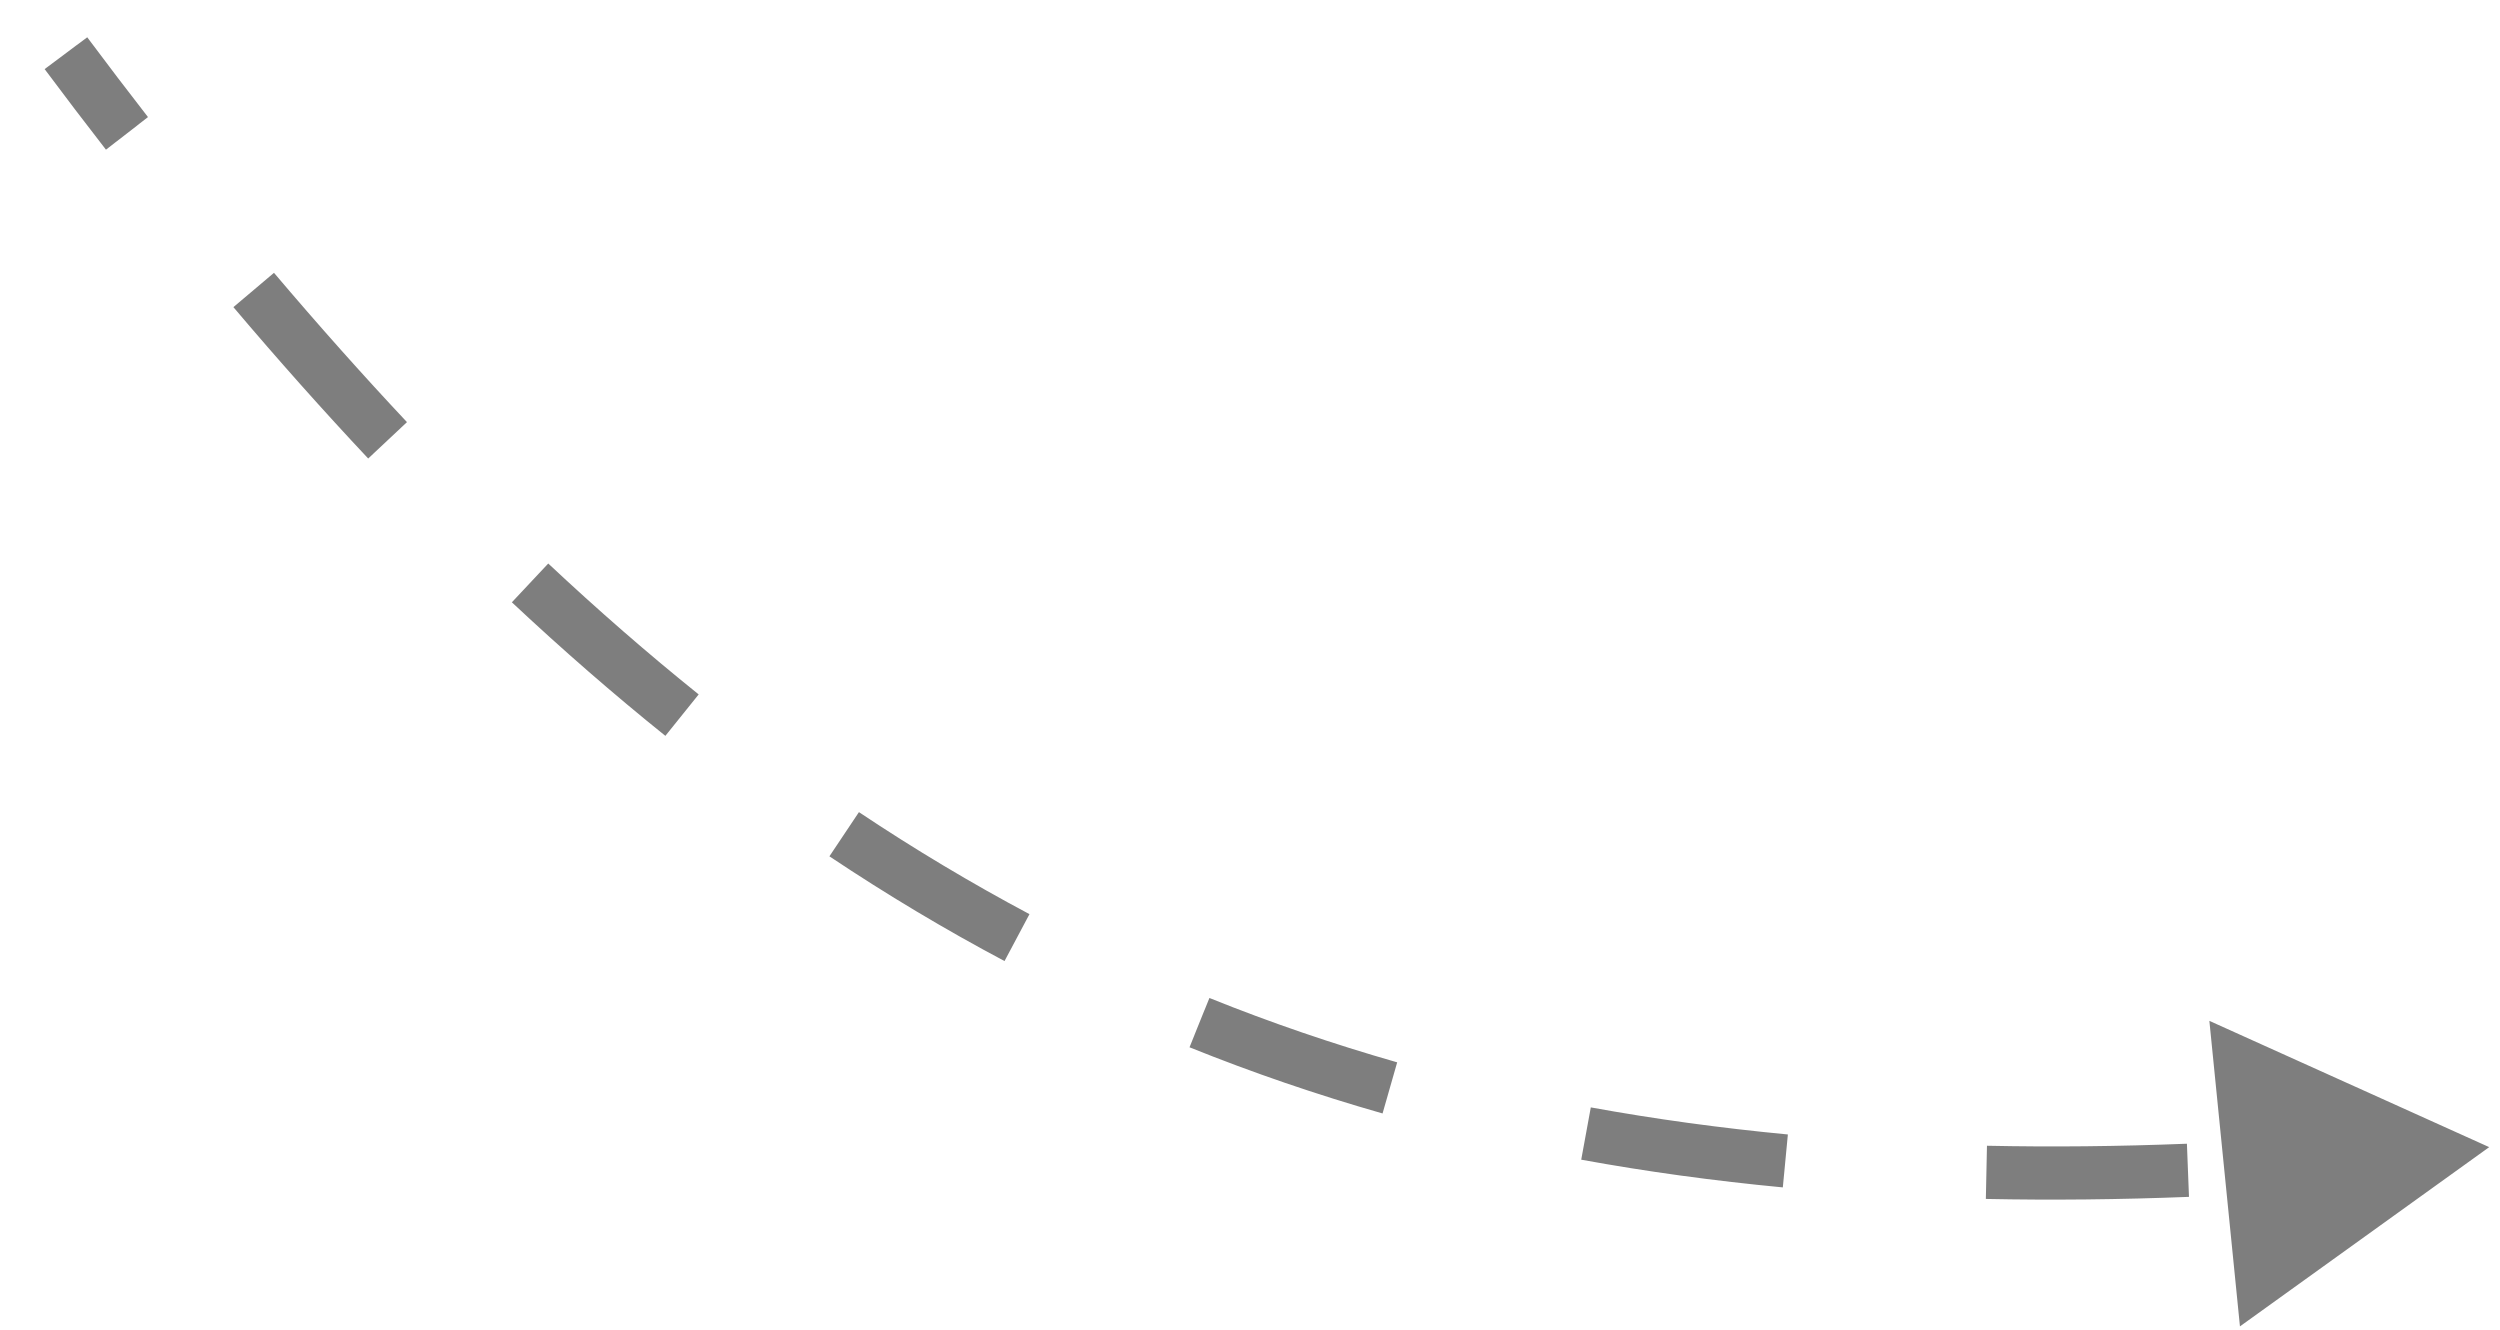 <?xml version="1.0" encoding="UTF-8"?> <svg xmlns="http://www.w3.org/2000/svg" width="47" height="25" viewBox="0 0 47 25" fill="none"> <path d="M46.797 21.566L44.454 23.251L44.167 20.379L46.797 21.566ZM1.439 0.85C1.822 1.362 2.204 1.864 2.585 2.355L2.19 2.661C1.807 2.168 1.423 1.664 1.039 1.15L1.439 0.85ZM4.961 5.29C5.796 6.278 6.632 7.216 7.469 8.107L7.104 8.449C6.261 7.552 5.42 6.607 4.579 5.613L4.961 5.29ZM10.136 10.776C11.076 11.658 12.023 12.482 12.978 13.249L12.665 13.639C11.699 12.863 10.743 12.03 9.794 11.141L10.136 10.776ZM16.009 15.476C17.068 16.182 18.143 16.825 19.237 17.406L19.002 17.848C17.893 17.258 16.804 16.607 15.732 15.892L16.009 15.476ZM22.643 18.993C23.801 19.46 24.984 19.865 26.198 20.212L26.061 20.693C24.83 20.341 23.631 19.93 22.456 19.457L22.643 18.993ZM29.862 21.065C31.071 21.285 32.312 21.456 33.588 21.576L33.541 22.074C32.251 21.952 30.996 21.78 29.772 21.556L29.862 21.065ZM37.35 21.79C38.574 21.816 39.831 21.803 41.123 21.752L41.143 22.251C39.842 22.302 38.575 22.316 37.34 22.29L37.35 21.79ZM46.797 21.566L42.111 24.936L41.536 19.192L46.797 21.566ZM1.64 0.701C2.021 1.211 2.402 1.712 2.782 2.201L1.992 2.814C1.608 2.32 1.224 1.815 0.839 1.299L1.64 0.701ZM5.151 5.129C5.985 6.113 6.817 7.048 7.651 7.936L6.922 8.62C6.076 7.719 5.232 6.771 4.388 5.774L5.151 5.129ZM10.307 10.594C11.243 11.471 12.184 12.291 13.135 13.055L12.509 13.834C11.537 13.053 10.577 12.217 9.623 11.323L10.307 10.594ZM16.148 15.268C17.2 15.97 18.268 16.608 19.354 17.186L18.885 18.068C17.768 17.475 16.672 16.819 15.593 16.099L16.148 15.268ZM22.737 18.762C23.886 19.225 25.061 19.627 26.267 19.972L25.992 20.933C24.753 20.579 23.545 20.165 22.363 19.689L22.737 18.762ZM29.907 20.819C31.109 21.038 32.342 21.207 33.612 21.328L33.517 22.323C32.221 22.2 30.959 22.027 29.727 21.802L29.907 20.819ZM37.355 21.54C38.574 21.566 39.826 21.553 41.114 21.502L41.153 22.501C39.847 22.552 38.575 22.566 37.334 22.54L37.355 21.54Z" fill="#7E7E7E"></path> </svg> 